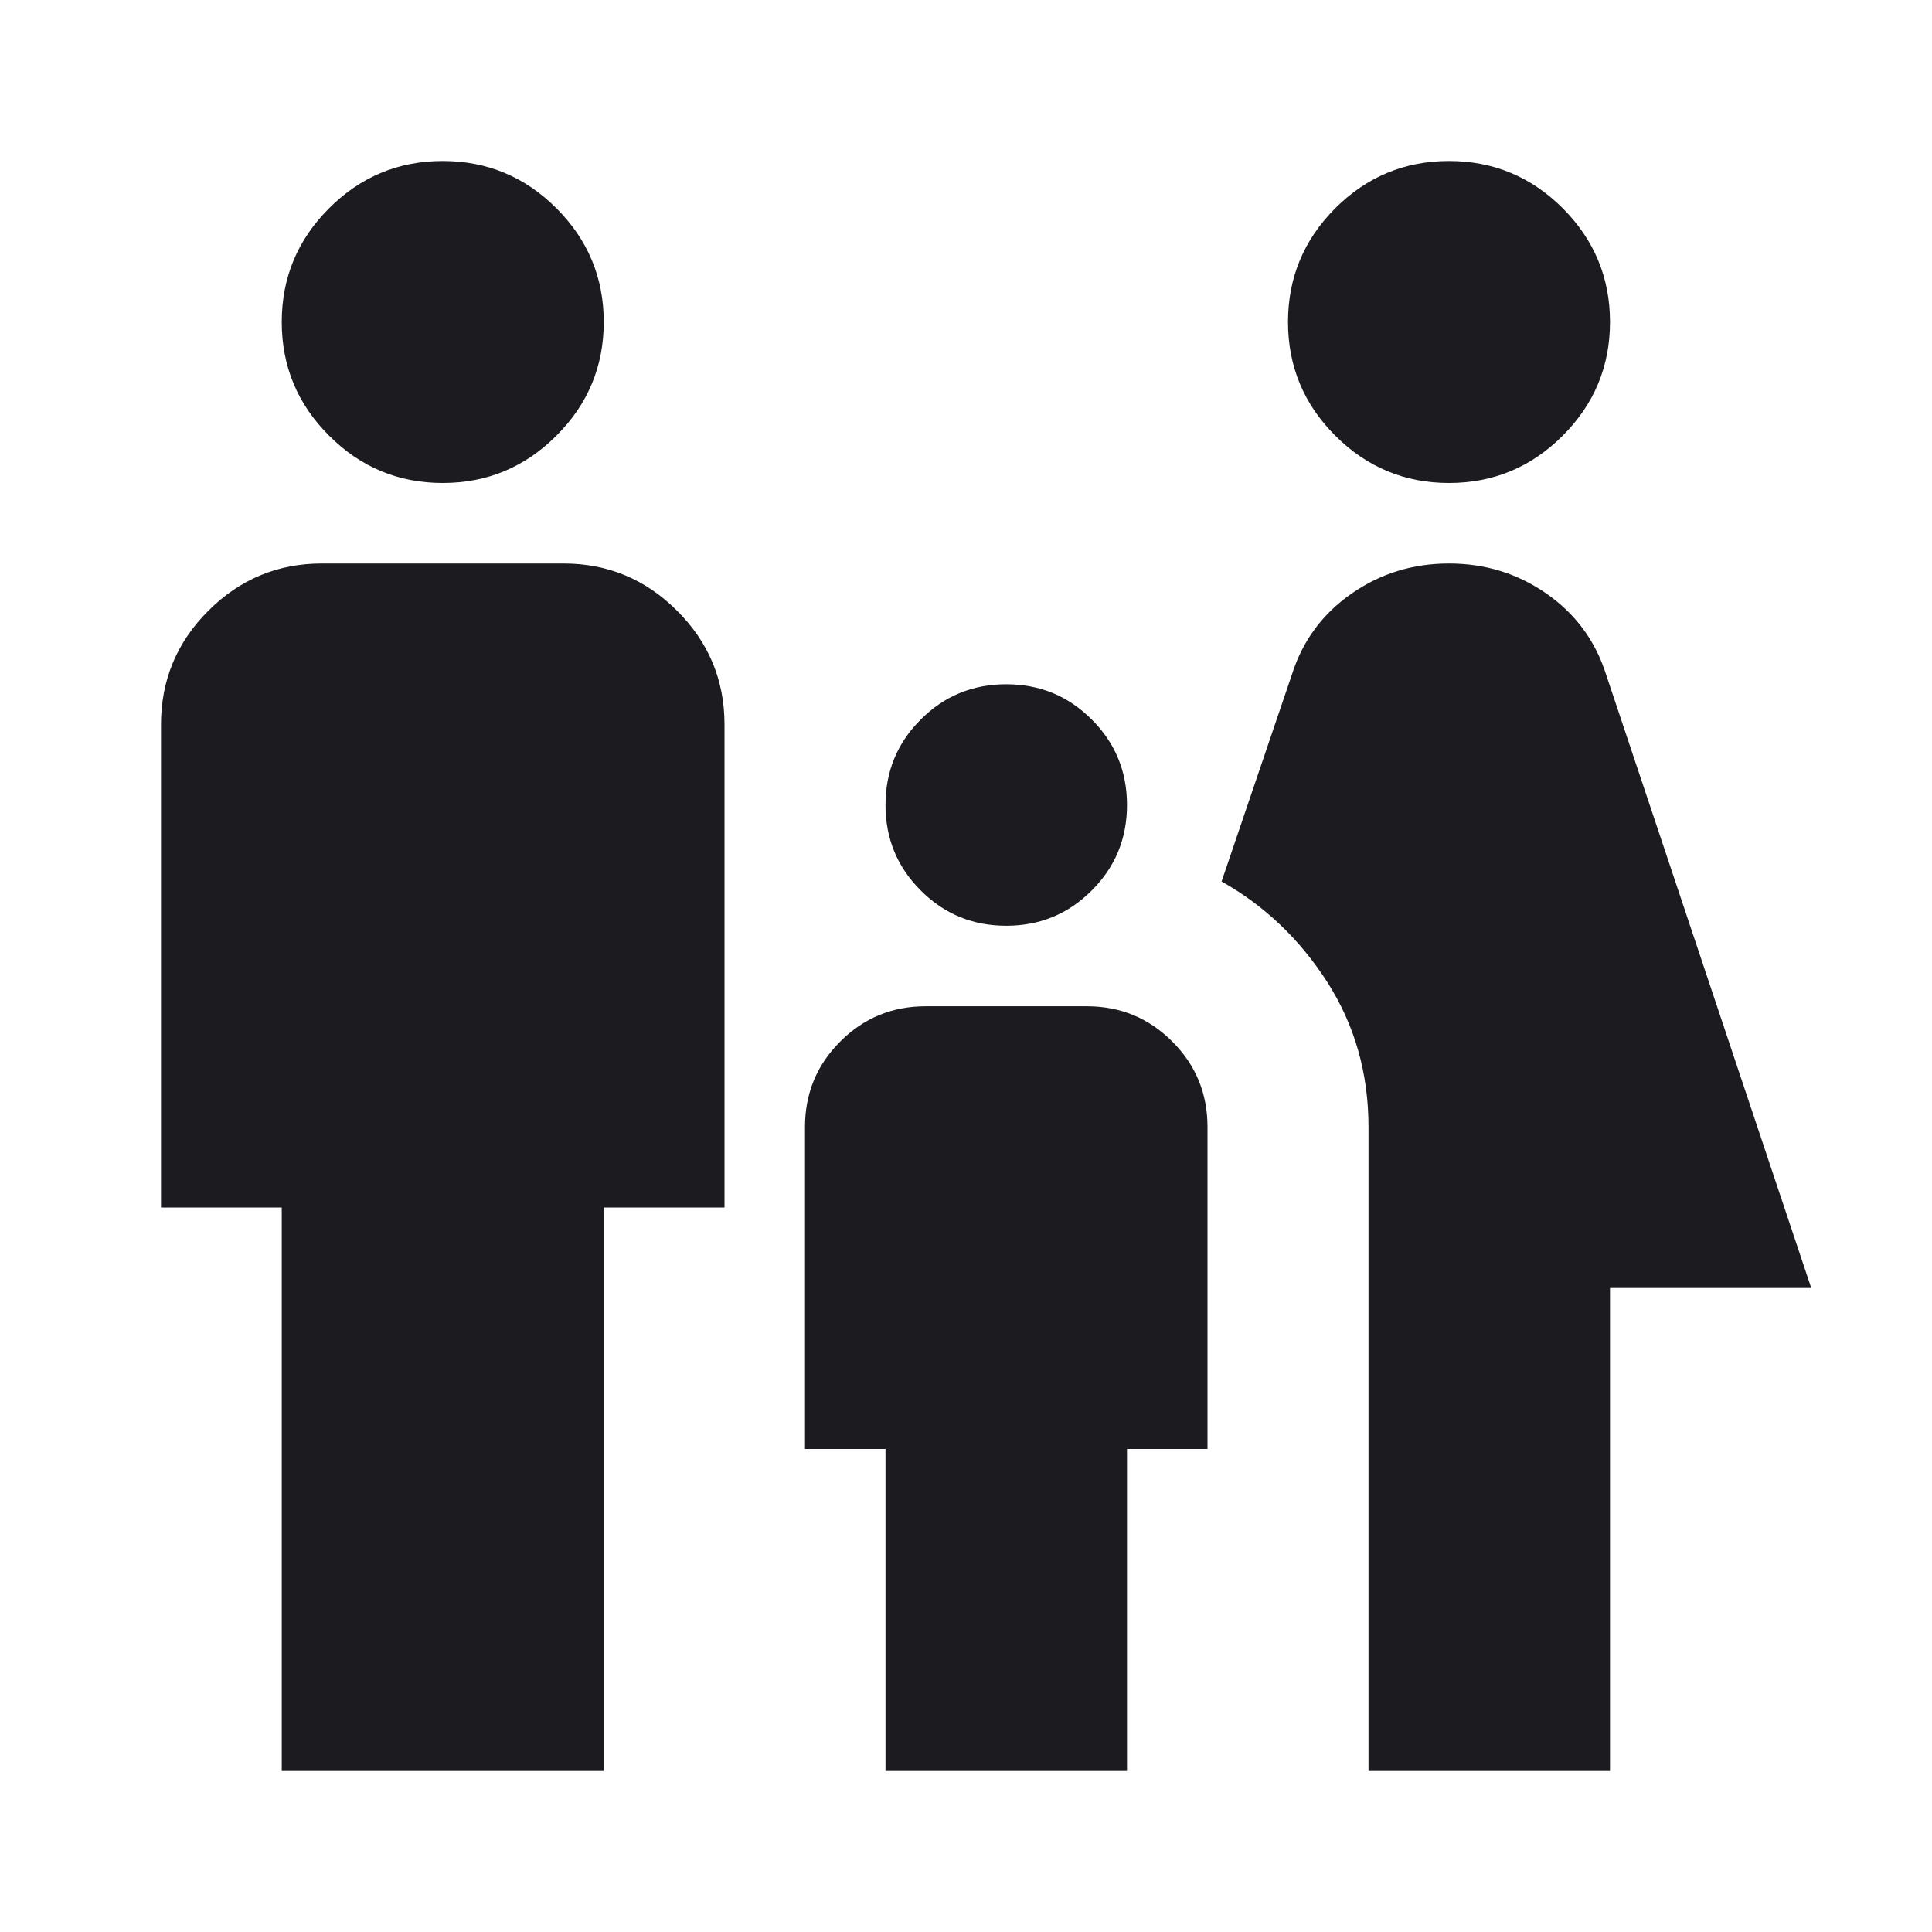 <svg width="24" height="24" viewBox="0 0 24 24" fill="none" xmlns="http://www.w3.org/2000/svg">
<mask id="mask0_9_5341" style="mask-type:alpha" maskUnits="userSpaceOnUse" x="0" y="0" width="24" height="24">
<rect width="24" height="24" fill="#D9D9D9"/>
</mask>
<g mask="url(#mask0_9_5341)">
<path d="M18 6C17.45 6 16.979 5.804 16.587 5.412C16.196 5.021 16 4.55 16 4C16 3.45 16.196 2.979 16.587 2.587C16.979 2.196 17.45 2 18 2C18.55 2 19.021 2.196 19.413 2.587C19.804 2.979 20 3.45 20 4C20 4.55 19.804 5.021 19.413 5.412C19.021 5.804 18.55 6 18 6ZM17 22V14C17 13.333 16.829 12.733 16.488 12.2C16.146 11.667 15.708 11.25 15.175 10.95L16.05 8.375C16.183 7.958 16.429 7.625 16.788 7.375C17.146 7.125 17.55 7 18 7C18.45 7 18.854 7.125 19.212 7.375C19.571 7.625 19.817 7.958 19.95 8.375L22.5 16H20V22H17ZM12.5 11.5C12.083 11.5 11.729 11.354 11.438 11.062C11.146 10.771 11 10.417 11 10C11 9.583 11.146 9.229 11.438 8.938C11.729 8.646 12.083 8.5 12.5 8.5C12.917 8.5 13.271 8.646 13.562 8.938C13.854 9.229 14 9.583 14 10C14 10.417 13.854 10.771 13.562 11.062C13.271 11.354 12.917 11.5 12.5 11.5ZM5.5 6C4.95 6 4.479 5.804 4.088 5.412C3.696 5.021 3.5 4.55 3.5 4C3.5 3.45 3.696 2.979 4.088 2.587C4.479 2.196 4.95 2 5.5 2C6.05 2 6.521 2.196 6.912 2.587C7.304 2.979 7.5 3.45 7.5 4C7.5 4.55 7.304 5.021 6.912 5.412C6.521 5.804 6.05 6 5.5 6ZM3.5 22V15H2V9C2 8.45 2.196 7.979 2.587 7.588C2.979 7.196 3.45 7 4 7H7C7.55 7 8.021 7.196 8.412 7.588C8.804 7.979 9 8.45 9 9V15H7.5V22H3.5ZM11 22V18H10V14C10 13.583 10.146 13.229 10.438 12.938C10.729 12.646 11.083 12.5 11.5 12.5H13.5C13.917 12.5 14.271 12.646 14.562 12.938C14.854 13.229 15 13.583 15 14V18H14V22H11Z" fill="#1C1B1F"/>
</g>
</svg>
